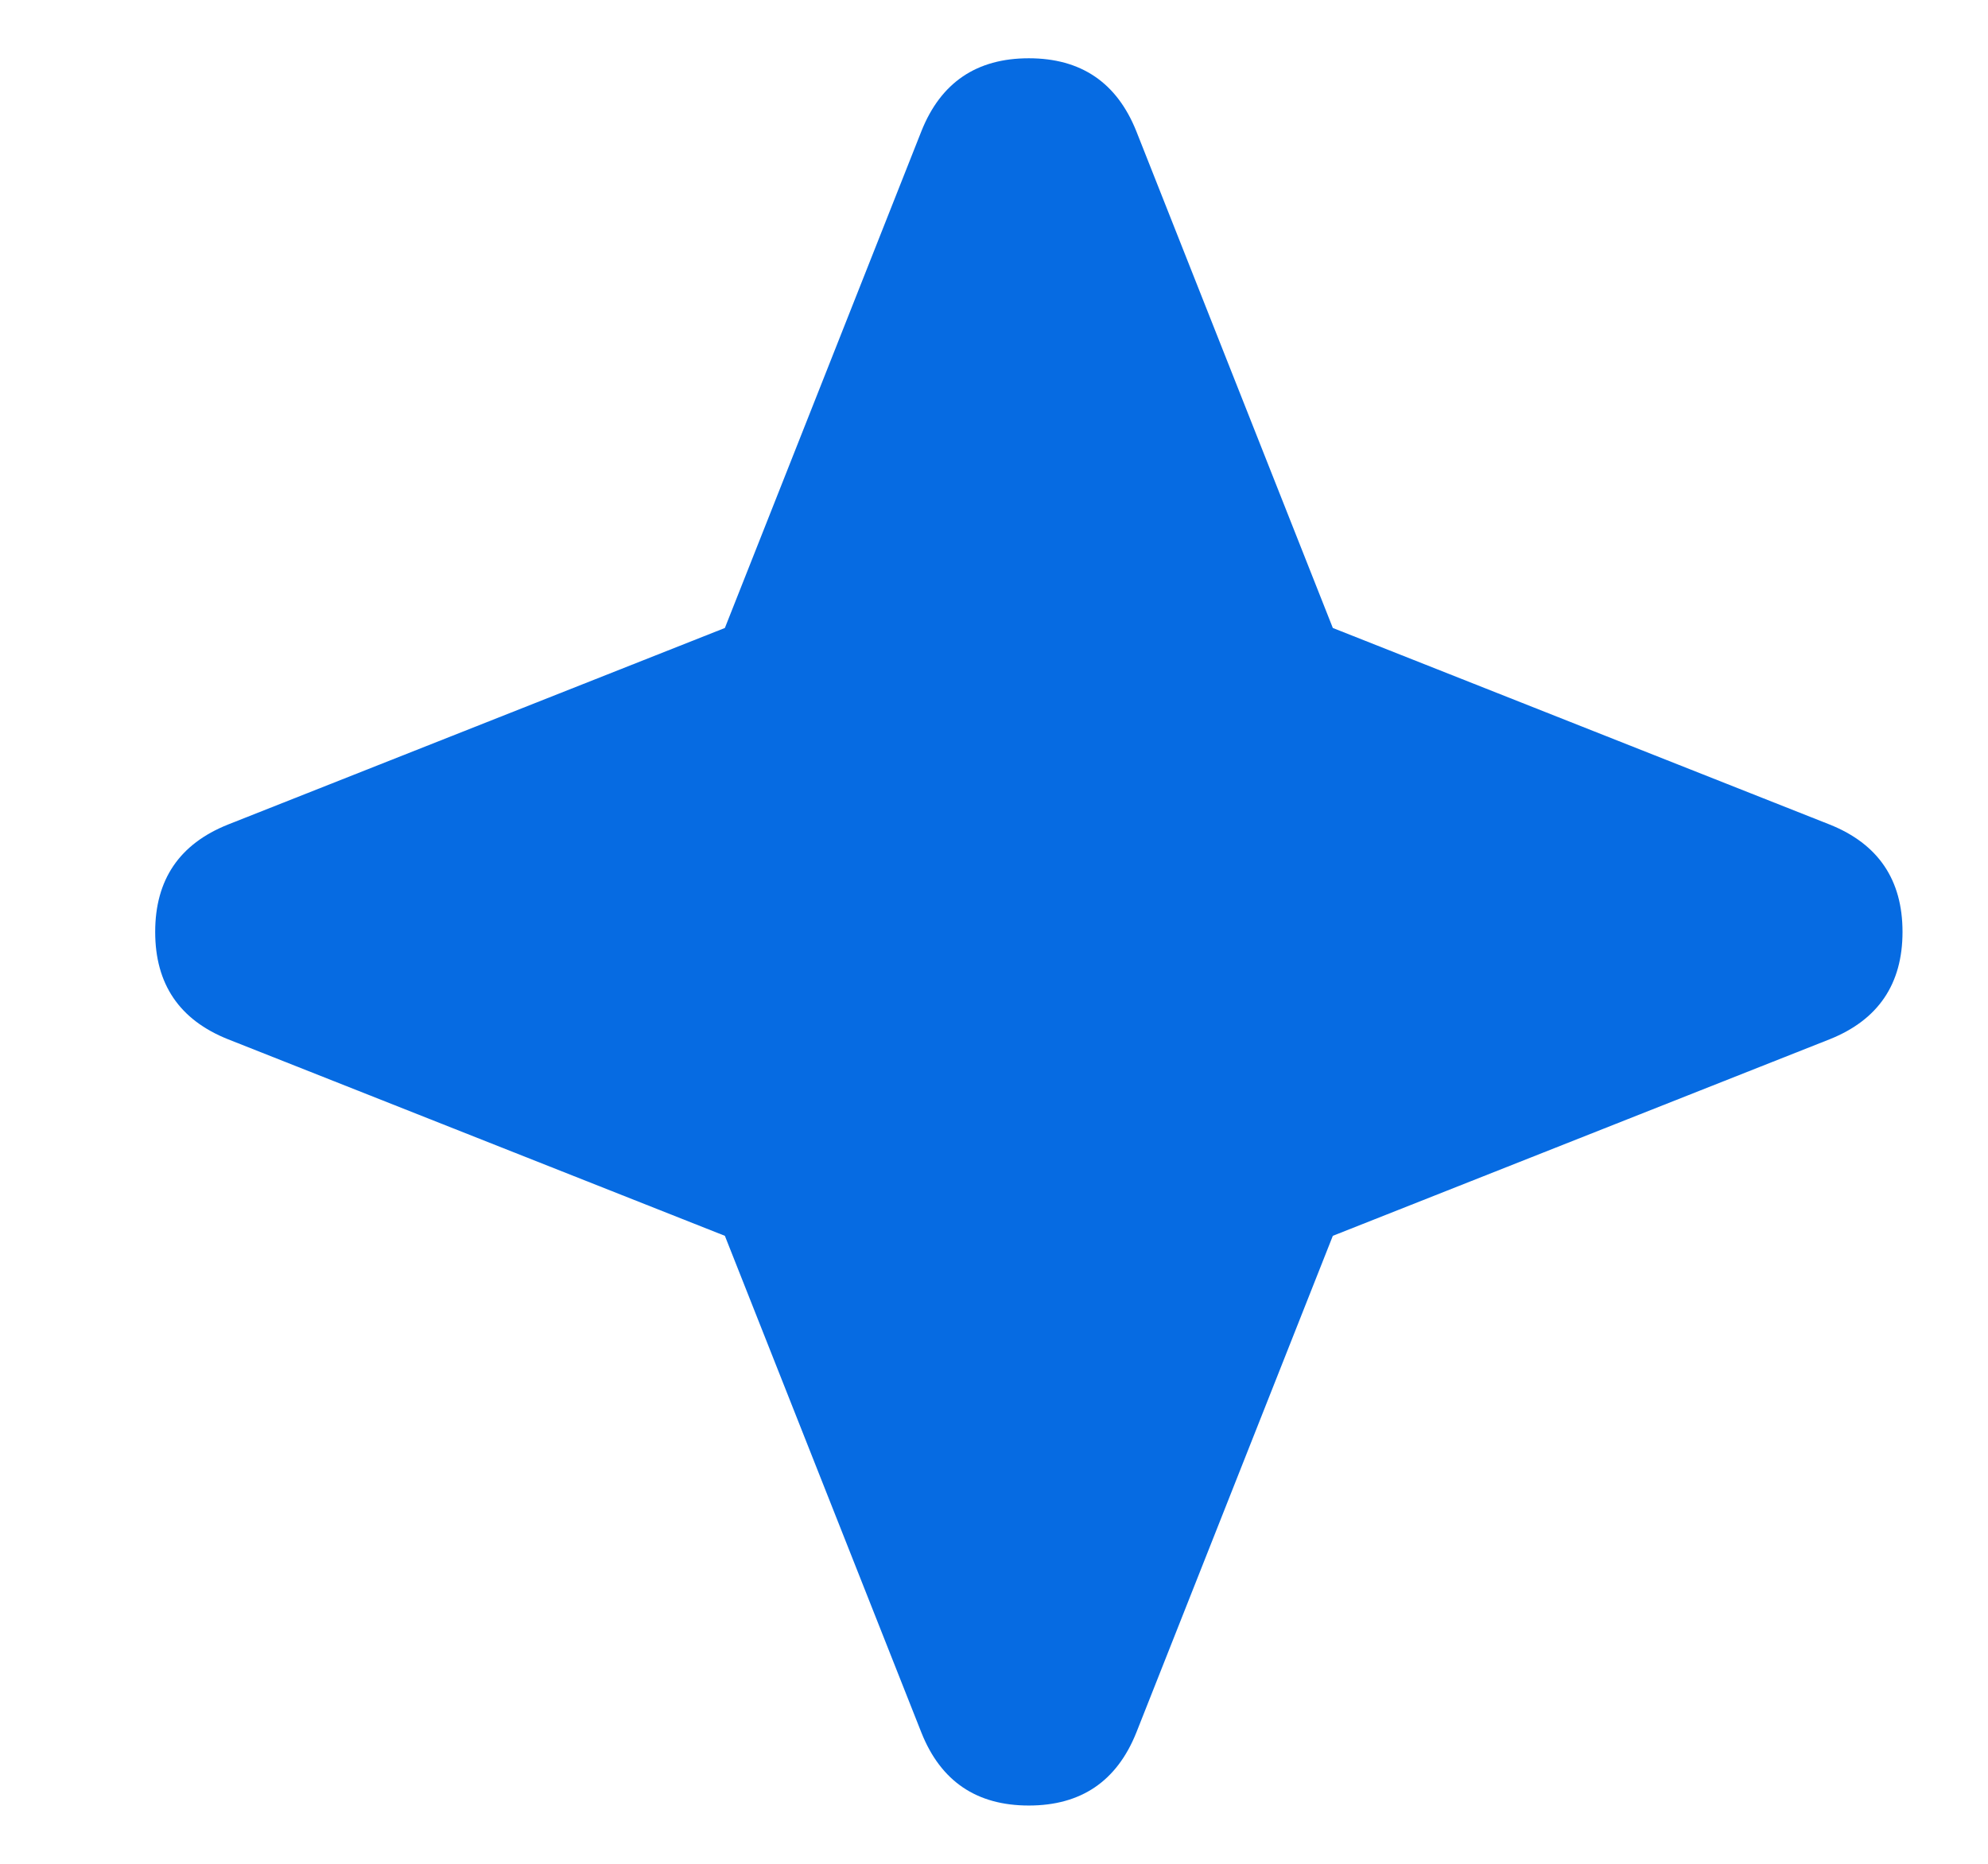 <svg width="16" height="15" viewBox="0 0 16 15" fill="none" xmlns="http://www.w3.org/2000/svg">
<path d="M9.145 1.055C8.988 0.664 8.7 0.469 8.28 0.469C7.86 0.469 7.572 0.664 7.416 1.055L5.834 5.054L1.835 6.636C1.444 6.792 1.249 7.08 1.249 7.5C1.249 7.92 1.444 8.208 1.835 8.364L5.834 9.946L7.416 13.945C7.572 14.336 7.86 14.531 8.28 14.531C8.7 14.531 8.988 14.336 9.145 13.945L10.727 9.946L14.726 8.364C15.116 8.208 15.312 7.92 15.312 7.5C15.312 7.08 15.116 6.792 14.726 6.636L10.727 5.054L9.145 1.055Z" fill="#066BE2"/>
</svg>

